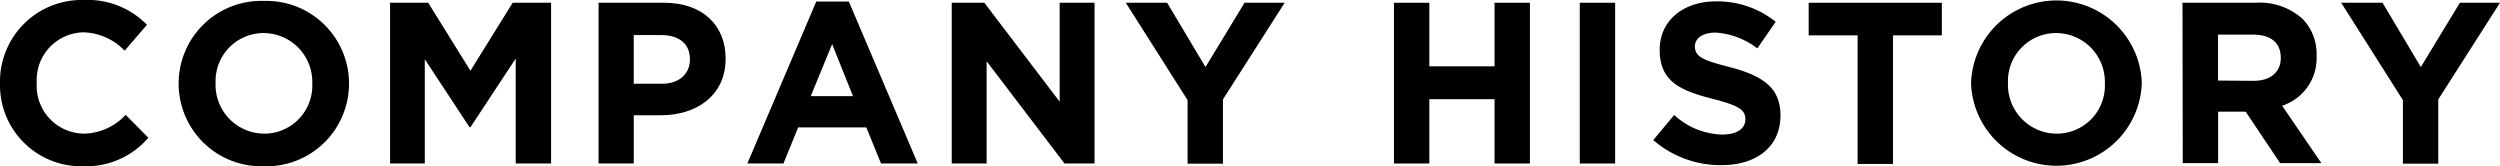 <svg height="18.1" viewBox="0 0 272.19 18.1" width="272.19" xmlns="http://www.w3.org/2000/svg"><path d="m0 9.1a8.89 8.89 0 0 1 9.12-9.1 9 9 0 0 1 6.88 2.7l-2.43 2.82a6.46 6.46 0 0 0 -4.47-2 5.19 5.19 0 0 0 -5.1 5.48v.05a5.2 5.2 0 0 0 5.08 5.5 6.33 6.33 0 0 0 4.6-2.05l2.47 2.5a8.94 8.94 0 0 1 -7.15 3.1 8.83 8.83 0 0 1 -9-9z"/><path d="m19.45 9.1a9 9 0 0 1 9.32-9 9 9 0 0 1 9.23 8.9v.05a9 9 0 0 1 -9.32 9.05 9 9 0 0 1 -9.23-9zm14.55 0a5.32 5.32 0 0 0 -5.3-5.5 5.23 5.23 0 0 0 -5.23 5.4v.05a5.32 5.32 0 0 0 5.3 5.5 5.23 5.23 0 0 0 5.23-5.45z"/><path d="m42.47.3h4.15l4.6 7.4 4.6-7.4h4.18v17.5h-3.85v-11.43l-4.93 7.48h-.1l-4.87-7.4v11.35h-3.78z"/><path d="m65.17.3h7.15c4.18 0 6.68 2.47 6.68 6.05v.05c0 4-3.15 6.15-7.07 6.15h-2.93v5.25h-3.83zm6.9 8.82c1.93 0 3.05-1.12 3.05-2.65 0-1.72-1.2-2.65-3.12-2.65h-3v5.3z"/><path d="m88.87.17h3.55l7.5 17.63h-4l-1.6-3.93h-7.42l-1.6 3.93h-3.93zm4 10.3-2.27-5.67-2.33 5.67z"/><path d="m103.62.3h3.55l8.2 10.77v-10.77h3.8v17.5h-3.27l-8.48-11.13v11.13h-3.8z"/><path d="m129.3 10.9-6.73-10.6h4.5l4.18 7 4.25-7h4.37l-6.72 10.52v7h-3.85z"/><path d="m151.77.3h3.85v6.92h7.1v-6.92h3.85v17.5h-3.85v-7h-7.1v7h-3.85z"/><path d="m172 .3h3.85v17.5h-3.85z"/><path d="m180 15.25 2.28-2.73a8 8 0 0 0 5.22 2.13c1.58 0 2.53-.63 2.53-1.65 0-1-.6-1.48-3.53-2.23-3.52-.9-5.8-1.87-5.8-5.35 0-3.17 2.55-5.27 6.13-5.27a10.16 10.16 0 0 1 6.5 2.22l-2 2.9a8.25 8.25 0 0 0 -4.55-1.72c-1.48 0-2.25.67-2.25 1.52v-.07c0 1.15.75 1.53 3.77 2.3 3.55.93 5.55 2.2 5.55 5.25 0 3.48-2.65 5.43-6.42 5.43a11.17 11.17 0 0 1 -7.43-2.73z"/><path d="m202.25 3.85h-5.33v-3.55h14.5v3.55h-5.32v14h-3.85z"/><path d="m214.6 9.1a9.3 9.3 0 0 1 18.59-.1v.05a9.3 9.3 0 0 1 -18.59 0zm14.57 0a5.32 5.32 0 0 0 -5.3-5.5 5.23 5.23 0 0 0 -5.25 5.4v.05a5.32 5.32 0 0 0 5.3 5.5 5.23 5.23 0 0 0 5.25-5.45z"/><path d="m237.62.3h8a6.93 6.93 0 0 1 5.1 1.78 5.48 5.48 0 0 1 1.5 4 5.44 5.44 0 0 1 -3.75 5.43l4.27 6.25h-4.49l-3.75-5.6h-3v5.6h-3.85zm7.75 8.5c1.88 0 2.95-1 2.95-2.48v-.05c0-1.65-1.15-2.5-3-2.5h-3.83v5z"/><path d="m261.62 10.9-6.72-10.6h4.5l4.17 7 4.25-7h4.37l-6.72 10.52v7h-3.85z"/></svg>